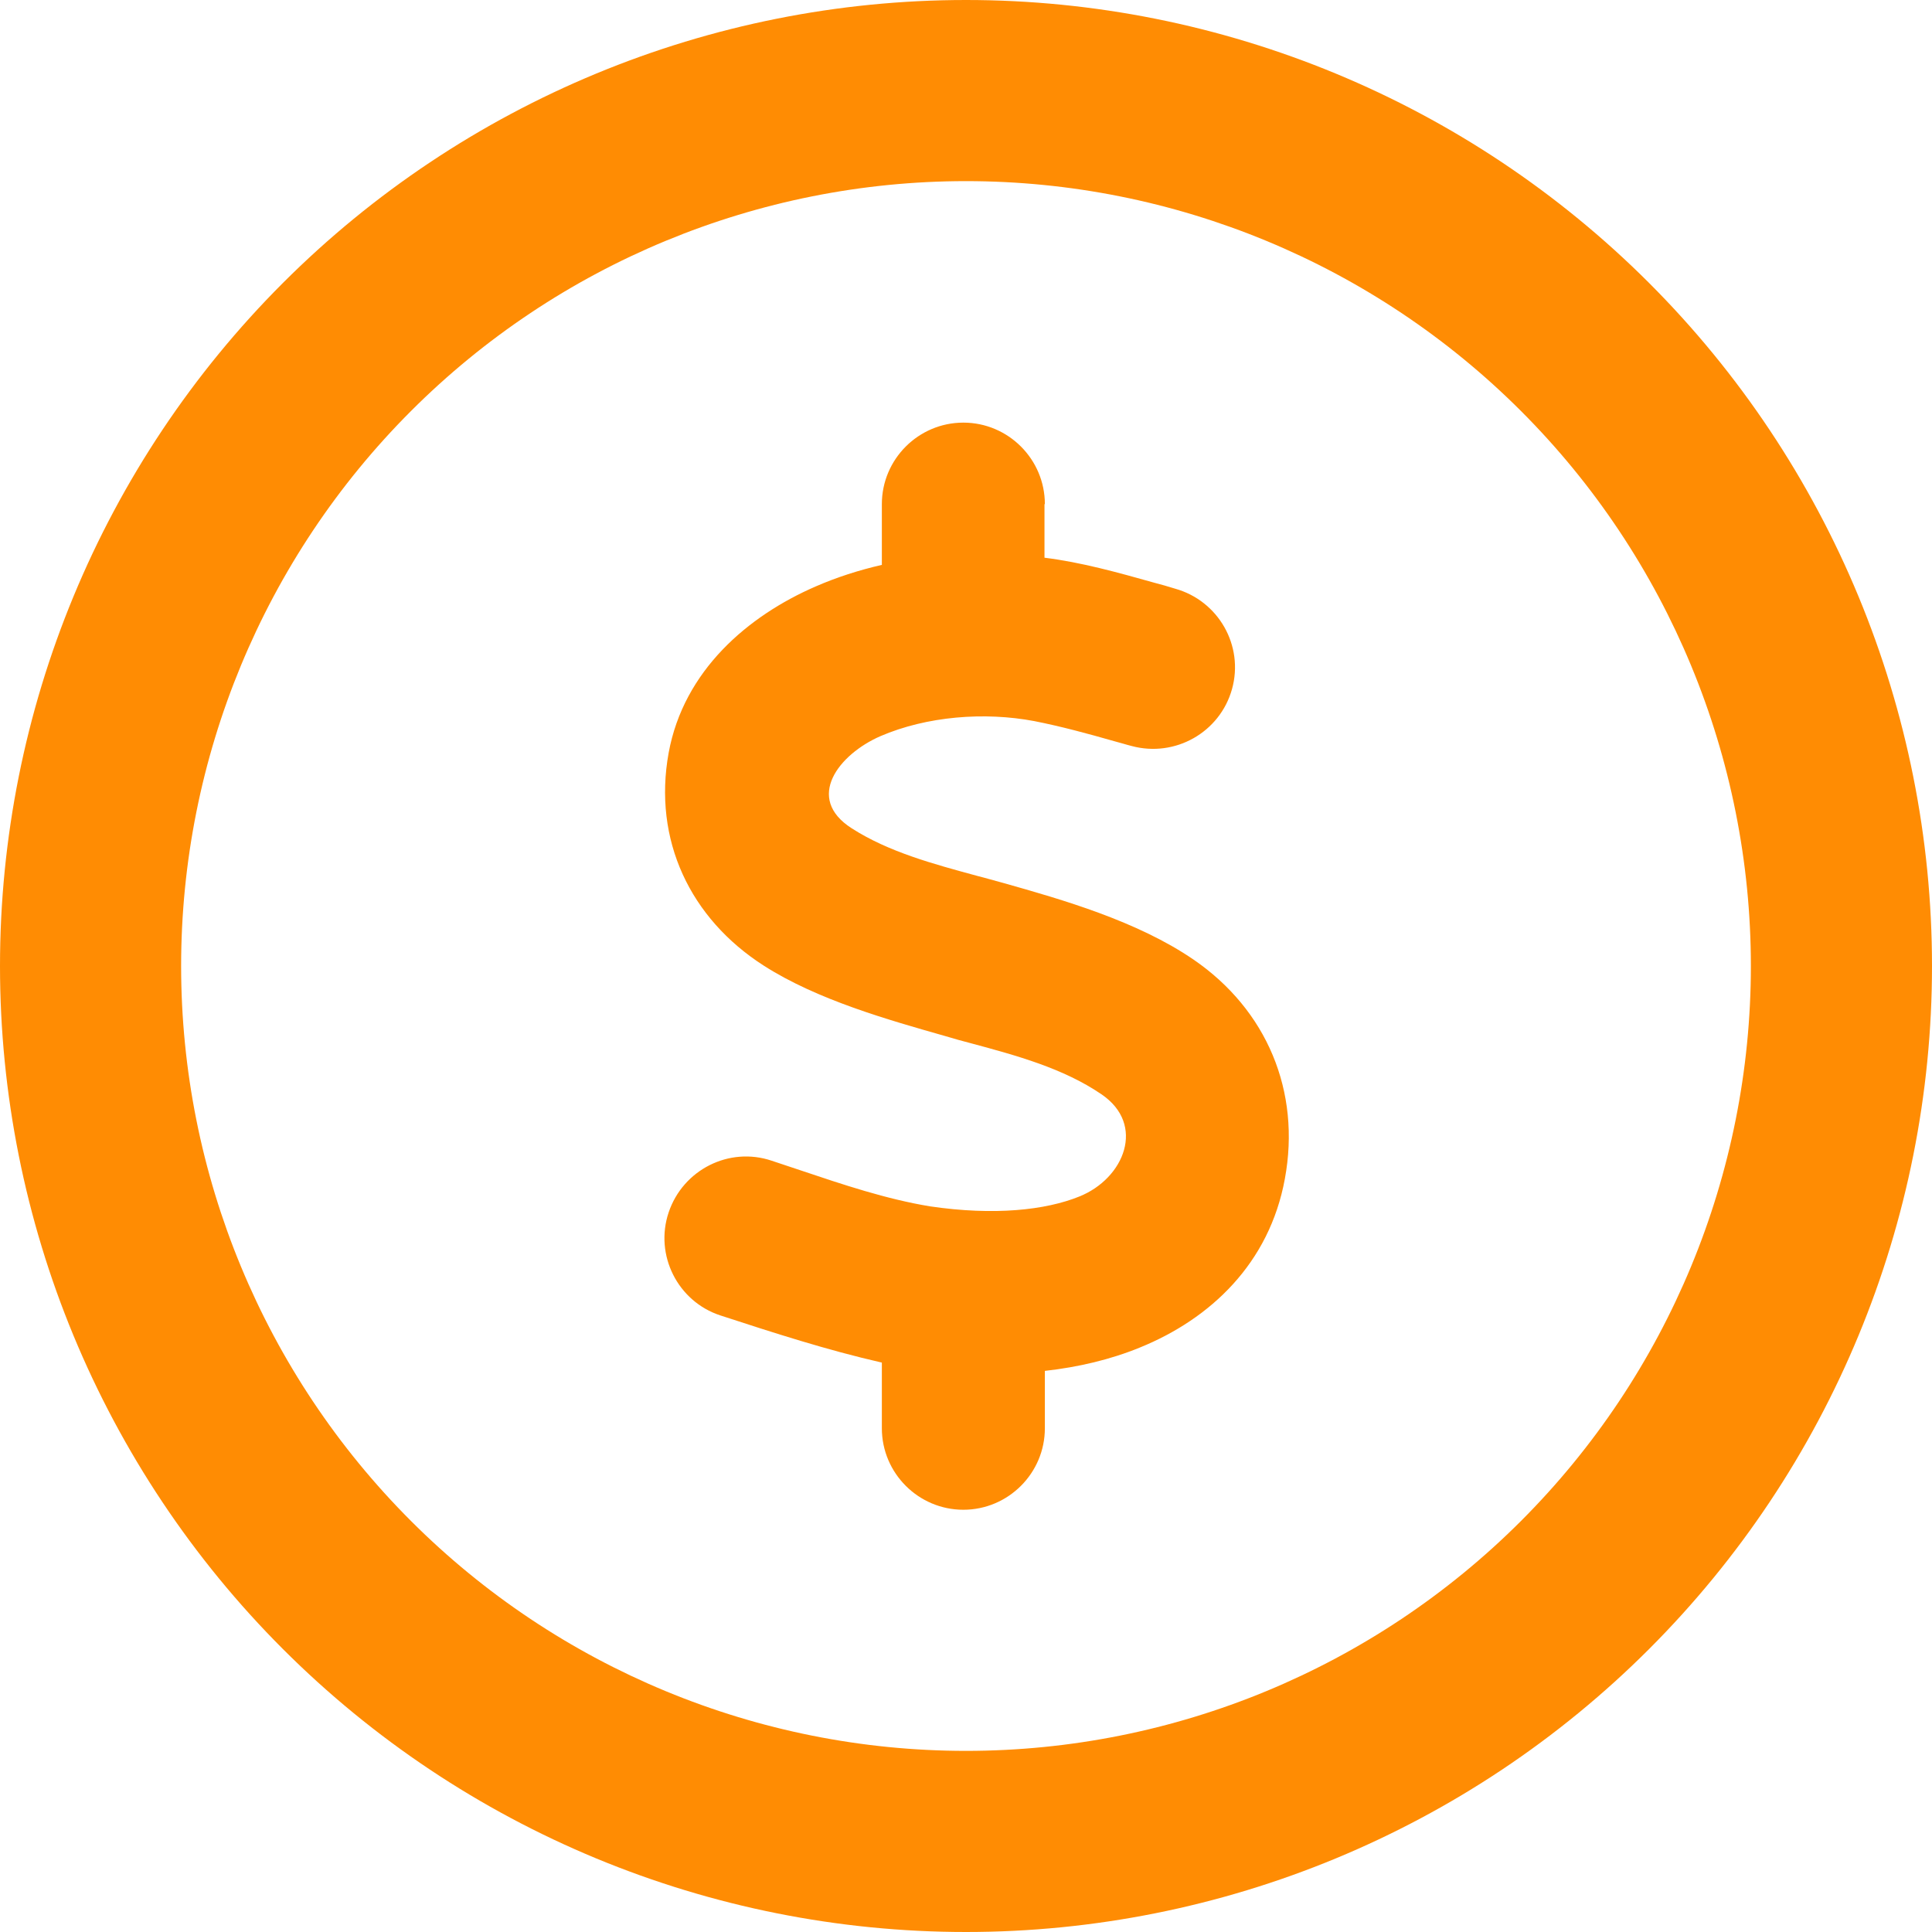 <svg width="512" height="512" viewBox="0 0 512 512" fill="none" xmlns="http://www.w3.org/2000/svg">
<g clip-path="url(#clip0_1_18233)">
<path d="M464 256C464 200.835 442.086 147.929 403.078 108.922C364.071 69.914 311.165 48 256 48C200.835 48 147.929 69.914 108.922 108.922C69.914 147.929 48 200.835 48 256C48 311.165 69.914 364.071 108.922 403.078C147.929 442.086 200.835 464 256 464C311.165 464 364.071 442.086 403.078 403.078C442.086 364.071 464 311.165 464 256ZM0 256C0 188.105 26.971 122.99 74.981 74.981C122.99 26.971 188.105 0 256 0C323.895 0 389.01 26.971 437.019 74.981C485.029 122.99 512 188.105 512 256C512 323.895 485.029 389.01 437.019 437.019C389.01 485.029 323.895 512 256 512C188.105 512 122.99 485.029 74.981 437.019C26.971 389.01 0 323.895 0 256ZM276.8 133.6V147.8C286.5 149 296.2 151.7 305.8 154.4C307.7 154.9 309.5 155.4 311.4 156C322.9 159.2 329.7 171.1 326.5 182.6C323.3 194.1 311.4 200.8 299.9 197.7C298.3 197.3 296.8 196.8 295.2 196.4C288.2 194.4 281.2 192.5 274.1 191.1C260.9 188.6 245.6 189.8 233.3 195.1C222.3 199.9 213.2 211.5 225.7 219.5C235.5 225.8 247.5 229 258.9 232.1C261.3 232.7 263.6 233.4 265.9 234C281.5 238.4 301.4 244.1 316.3 254.3C335.7 267.6 344.8 289.2 340.5 312.4C336.4 334.8 320.8 349.5 302.1 357.1C294.3 360.3 285.8 362.3 276.9 363.3V378.5C276.9 390.4 267.2 400.1 255.3 400.1C243.4 400.1 233.7 390.4 233.7 378.5V361.1C219.2 357.8 205 353.2 190.9 348.6C179.6 344.9 173.4 332.6 177.2 321.3C181 310 193.2 303.8 204.5 307.6C207 308.4 209.5 309.3 212 310.1C223.3 313.9 234.9 317.8 246.5 319.7C263.5 322.2 277.1 320.7 286 317.1C298 312.3 303.7 298 291.9 290C281.8 283.1 269.3 279.7 257.4 276.5C255.1 275.9 252.9 275.3 250.6 274.6C235.5 270.3 216.6 265 202.4 255.9C182.9 243.4 173 222.6 177.2 199.5C181.2 177.7 198.2 163.2 216.2 155.4C221.7 153 227.6 151.1 233.7 149.7V133.6C233.7 121.7 243.4 112 255.3 112C267.2 112 276.9 121.7 276.9 133.6H276.8Z" fill="#FF8C03"/>
</g>
<defs>
<clipPath id="clip0_1_18233">
<rect width="512" height="512" fill="white"/>
</clipPath>
</defs>
</svg>
